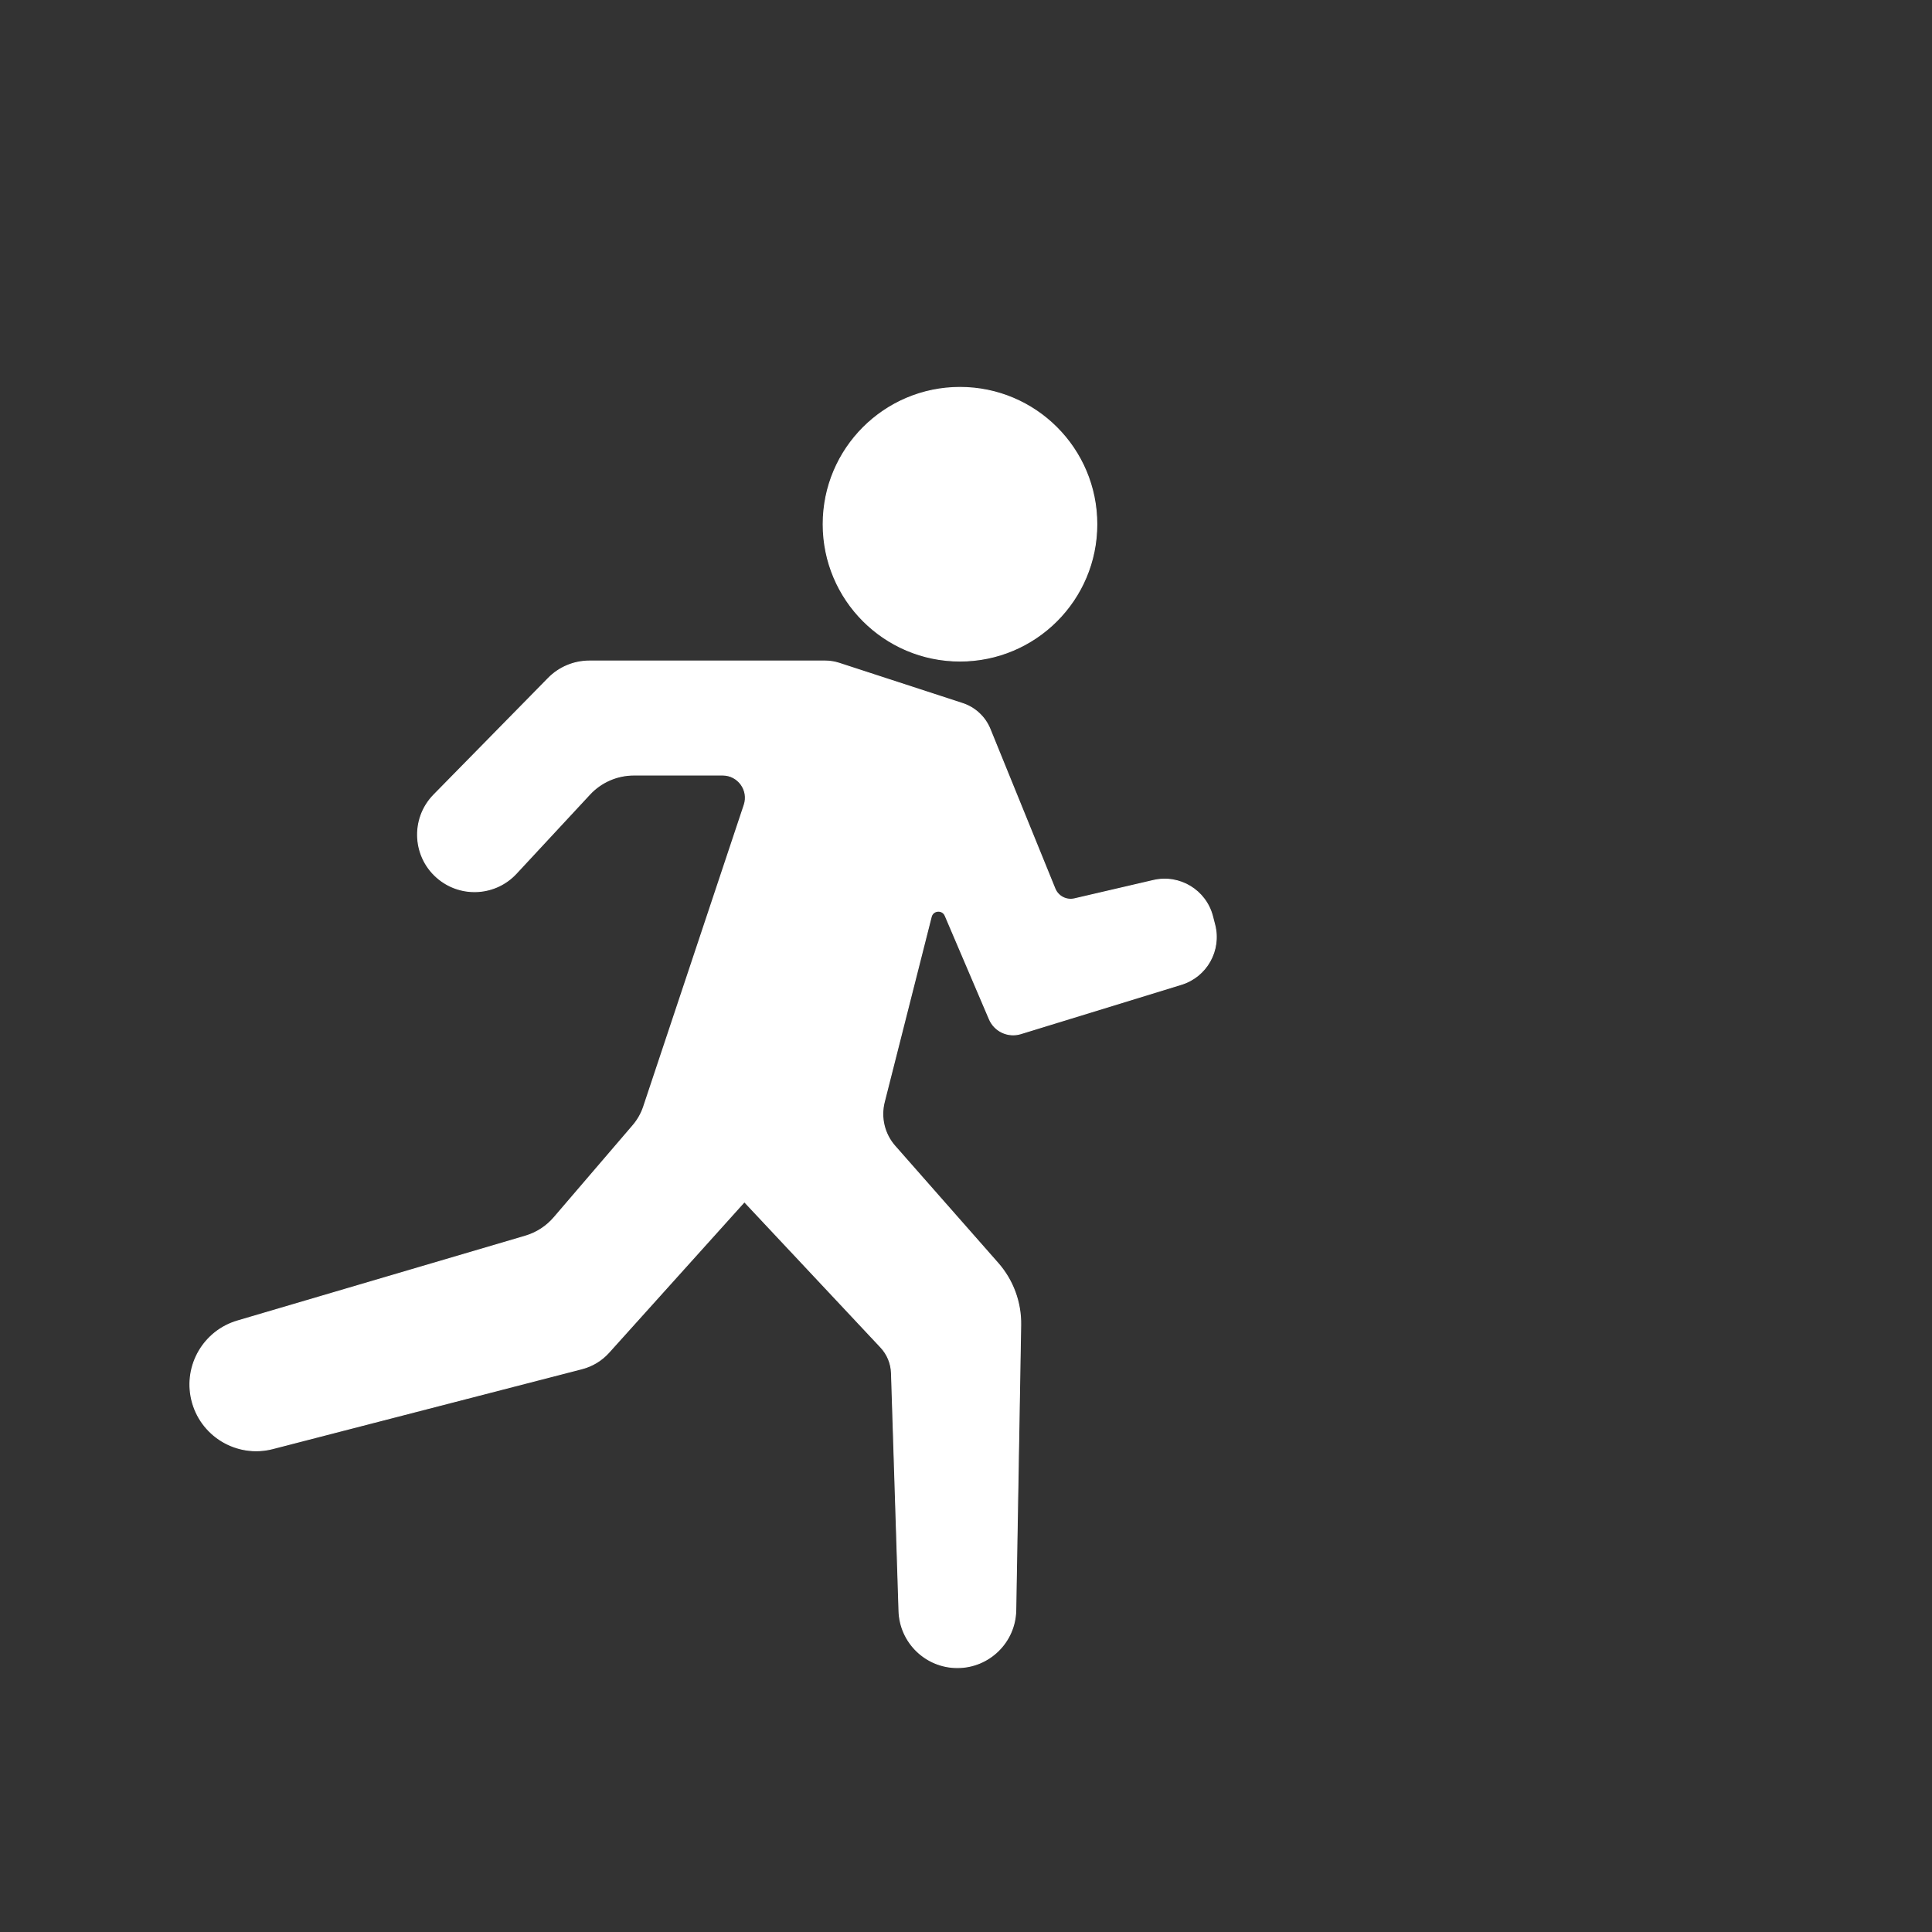 <?xml version="1.0" encoding="utf-8"?>
<!-- Generator: Adobe Illustrator 27.5.0, SVG Export Plug-In . SVG Version: 6.00 Build 0)  -->
<svg version="1.1" id="Layer_1" xmlns="http://www.w3.org/2000/svg" xmlns:xlink="http://www.w3.org/1999/xlink" x="0px" y="0px"
	 viewBox="0 0 2000 2000" style="enable-background:new 0 0 2000 2000;" xml:space="preserve">
<rect x="0" y="0" width="2000" height="2000" fill="#333333" stroke="none"/>
<g id="XMLID_484_">
	<g id="XMLID_483_">
		<path id="XMLID_424_" style="fill:#fff;stroke:#ffffff;stroke-miterlimit:10;" d="M245.817,1367.458l298.051-87.818
			c11.532-3.398,21.834-10.064,29.658-19.193l81.799-95.432c4.872-5.684,8.595-12.259,10.962-19.361l104.126-312.378
			c5.074-15.222-6.256-30.942-22.302-30.942h-91.936c-17.341,0-33.899,7.22-45.698,19.928l-76.085,81.938
			c-20.867,22.472-55.479,25.185-79.593,6.239l0,0c-27.611-21.694-30.243-62.568-5.642-87.624l118.502-120.696
			c11.184-11.391,26.478-17.809,42.442-17.809h244.214c4.866,0,9.701,0.768,14.327,2.277l127.74,41.654
			c12.935,4.218,23.353,13.921,28.48,26.523l67.198,165.194c3.255,8.001,11.843,12.45,20.256,10.493l81.703-19.001
			c27.08-6.298,54.238,10.162,61.185,37.083l2.258,8.748c6.841,26.509-8.379,53.711-34.55,61.749l-166.249,51.062
			c-13.09,4.021-27.104-2.485-32.481-15.079l-45.729-107.102c-2.873-6.729-12.646-5.968-14.445,1.124l-48.62,191.779
			c-4.08,16.092,0.037,33.161,11.005,45.624l106.676,121.223c15.554,17.675,23.95,40.519,23.544,64.059l-5.089,295.154
			c-0.569,32.985-27.47,59.426-60.46,59.426h0c-32.653,0-59.408-25.924-60.439-58.56l-7.779-246.325
			c-0.315-9.969-4.251-19.481-11.073-26.758L770.61,1244.084l-140.398,155.998c-7.401,8.224-17.061,14.085-27.773,16.852
			l-320.091,82.69c-37.343,9.647-75.293-13.391-83.966-50.972v0C190.224,1413.3,211.015,1377.712,245.817,1367.458z"/>
		<circle id="XMLID_423_" style="fill:#fff;stroke:#ffffff;stroke-miterlimit:10;" cx="993.776" cy="542.679" r="141.63"/>
	</g>
</g>
</svg>
